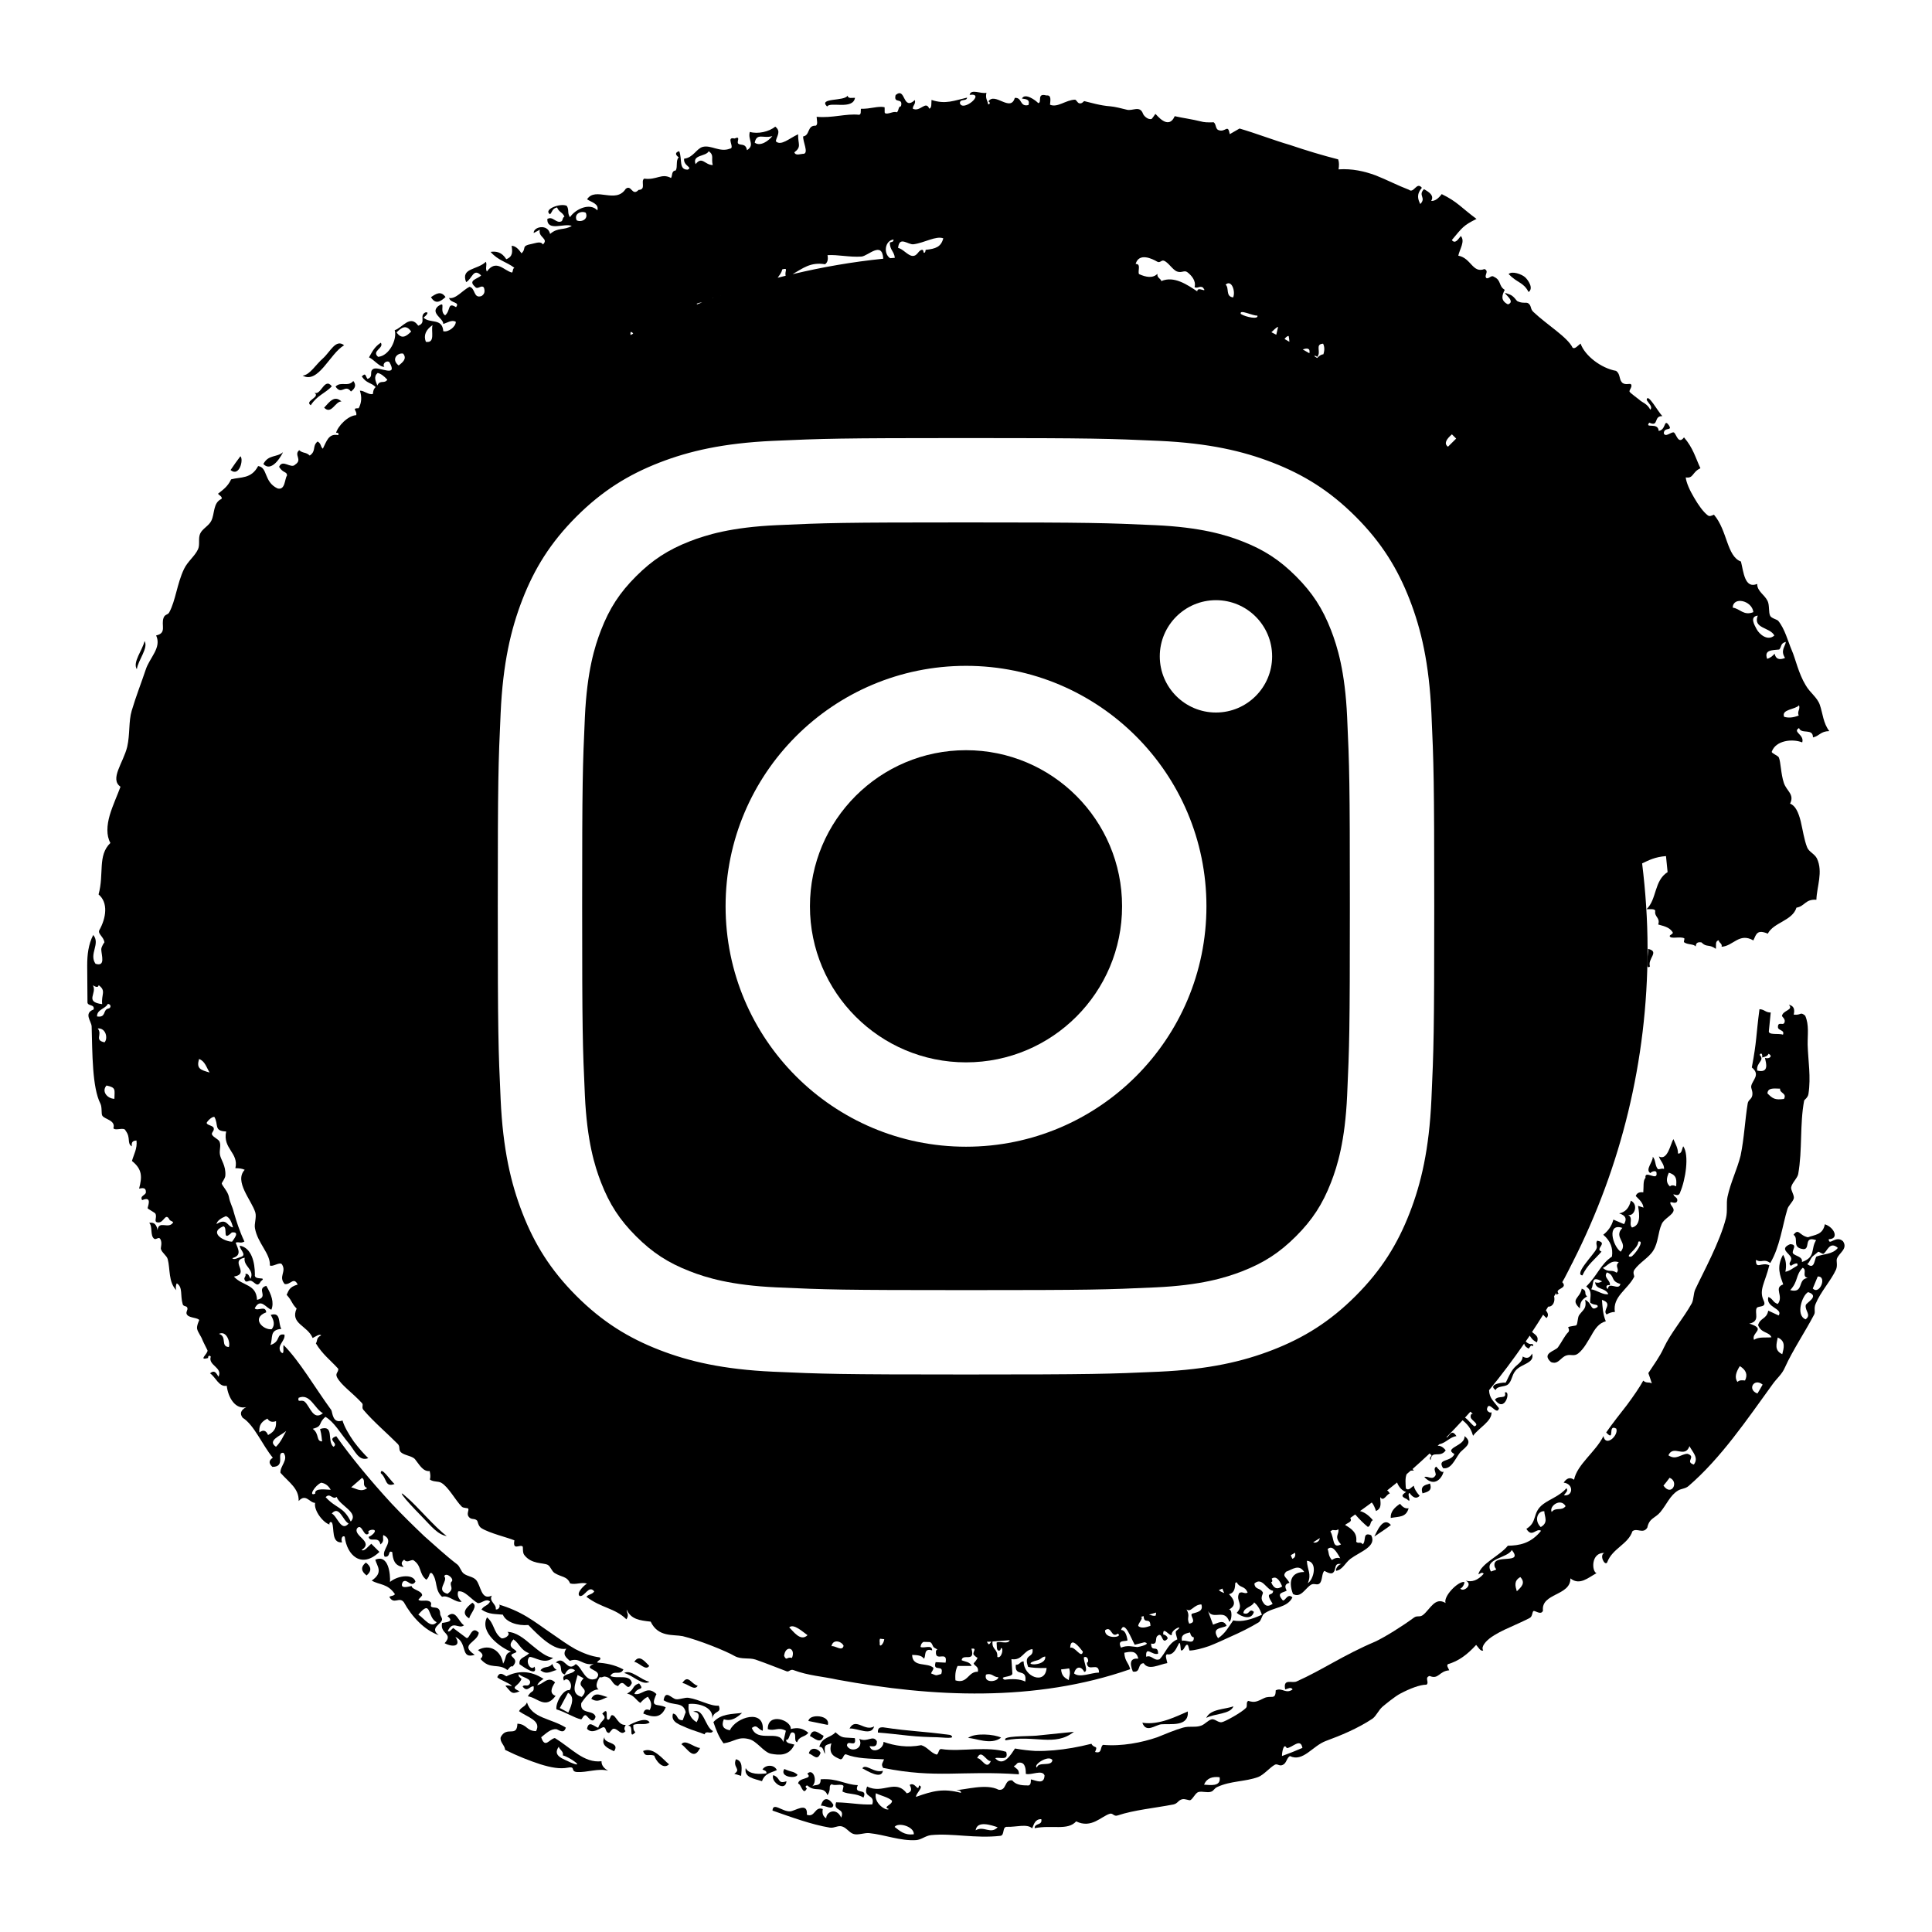 <?xml version="1.0" encoding="UTF-8"?>
<svg xmlns="http://www.w3.org/2000/svg" version="1.1" viewBox="0 0 800 800">
  <defs>
    <style>
      .cls-1 {
       fill: #000000;
      }
    </style>
  </defs>
  <!-- Generator: Adobe Illustrator 28.7.1, SVG Export Plug-In . SVG Version: 1.2.0 Build 142)  -->
  <g>
    <g id="Capa_1">
      <g>
        <path class="cls-1" d="M304.73,728.46c-1.49,3.48,2.38,4.03-.68,6.04l2.84.85c.22-2.95.81-6.16-2.17-6.89Z"/>
        <path class="cls-1" d="M320.19,735.04c-1.26,2.72,5.06,7.23,5.48,2.53-3.87,1.32-2.2-1.32-5.48-2.53Z"/>
        <path class="cls-1" d="M282.16,722.26c2.62,1.85,5.03,7.04,7.73,1.53-2.45-.1-6.14-3.82-7.73-1.53Z"/>
        <path class="cls-1" d="M330.24,734.85c-2.08-1.64-1.96-.79-5.47-2.35-2.18,3.46,5.1,4.14,5.47,2.35Z"/>
        <path class="cls-1" d="M315.72,732.68c.66.44,1.86.51,1.62,1.64-2.45.32-7.18.6-8.56-2.19-.75,3.94,3.48,4.36,6.75,5.42,1.18-3.37,3.91-3.49,6.14-4.6-1.07-2.37-4.6-2.29-5.95-.27Z"/>
        <path class="cls-1" d="M319.31,726.2c3.28.6,7.49,1.02,9.62-3.81-1.34-.45-3.48-.35-3.41-2,1.51.35,1.23-3.11,2.59-3.04,2.17.08.28,3.58,1.97,4.07.89-2.69,3.38-2.04,4.61-3.94-2.26-1.89-4.41-2.26-7.24-1.53.27-3.74-9.64-7.06-9.53.04,2.84,1,4.31-1.08,7.49.67l-1.07,4.66c-1.63-5.36-10.64.52-13.03-5.82,2.29-1.68,2.29.47,4.52,1.18.97-9.39-11.14-5.68-13.59-.22-2.46-.4-3.74-1.61-2.53-4.54,3.27,1.01,5.46-.77,7.58-2.64-4.19.52-8.7.27-11.88,3.8,1.07,3.11,2.21,6.23,4.2,8.81,4.65-.72,5.99-2.91,10.45-1.78,3.39.75,6.11,5.5,9.25,6.09Z"/>
        <path class="cls-1" d="M286.99,708.77c2.52.16,3,1.61,1.47,4.35-2.69-1.55-3.71-4.11-3.28-7.53,3.67-.48,10.42,1.14,9.72,6.06.74-3.68,4.02-2,2.73-5.37-3.52.29-7.85-2.52-12.5-3.25-1.41-.26-3.72.77-5.16.59-1.83-.2-4.45-4.19-5.18.42,4.23,2.62,7.99.3,9.15,4.91l-1.24,3.36c-2.86,0-1.72-2.4-4.03-2.75-1.09,3.59,2.83,4.59,5.9,5.98,1.92.86,4.87,1.65,7.19,2.61.64-1.86,2.7.25,3.45-1.35-3.33-1.74-3.82-9.91-8.23-8.01Z"/>
        <path class="cls-1" d="M632.95,120.93c2.22-1.59-.24-5.01-1.38-6.08-1.4-1.3-5.49-2.78-6.89-1.36,3.86,3.91,6.09,3.27,8.28,7.44Z"/>
        <path class="cls-1" d="M184.48,123c-1.92-2.76-3.98-1.33-6.03.05,1.94,3.21,3.98,1.78,6.03-.05Z"/>
        <path class="cls-1" d="M117.17,187.24c-2.52,2.27-5.99.87-8.11,4.88,3.71,4.04,8.1-4.64,8.11-4.88Z"/>
        <path class="cls-1" d="M141.38,166.25c-2.94-2.81-5,.24-7.16,2.56,3.04,3.09,4.61-2.73,7.16-2.56Z"/>
        <path class="cls-1" d="M266.3,725.05c.93,2.81,2.28,1.09,4.61,1.92.41,1.66,3.53,6.13,6.13,3.59-2.42-1.87-6.43-7.41-10.74-5.51Z"/>
        <path class="cls-1" d="M99.55,188.92c-1.41,1.88-2.79,3.76-4.08,5.72,3.66,3.03,5.49-4.43,4.08-5.72Z"/>
        <path class="cls-1" d="M59.86,265.44c-.79,3.66-5.07,8.8-3.2,11.66.52-3.78,4.89-8.81,3.2-11.66Z"/>
        <path class="cls-1" d="M142.49,142.97c-3.44-2.77-5.72,2.68-8.73,5.39-3.08,2.67-5.5,6.96-8.46,7.17,6.56,3.58,11.29-9.17,17.19-12.56Z"/>
        <path class="cls-1" d="M763.23,514.06c-2.93-2.91-5.96,2.17-5.99-.95,4.37,0,2.41-4.85-1.61-6.17-.84,4.51-4.28,4.31-7,5.39-3.7-.77-3.78-3.93-5.97-1.03,2.37,1.59-1.01,5.39,4.18,5.95,2.91-.04-.14-5.62,5.17-3.72-2.33,3.65-.02,7.01-5.89,9.05.56-2.34-3.08-2.49-3.7-3.65-.64-1.15,2.21-3.63-1.17-3.74-4.73,1.99-.08,3.77.41,5.67.42,1.53-1.59,2.13-.06,3.32-.12-.08,3.41-2.23,2.62-.08-1.65.85-3.04,2.18-4.93,2.51.53-2.64.27-5.02-.96-7.04-2.83,5.04-1.24,8.57.06,12.28-4.14,1.4.37,4.8-2.25,8.1-2.17-.72-1.91-2.14-3.91-2.9-1.19,4.46,6.19,4.68,4.29,7.66l-4.33-2c-.68,3.65-3.32,2.83-4.2,6.01,1.33,3.48,4.56,2.64,5.53,5.03-2.45.23-5.21-.31-7.23,1.04-1.28-3.08,5.44-4.44-1.97-6.71,4.71-.94,2.05-4.49,3.09-6.44.57-1.08,4.4.04,2.84-3.2-1.99-4.38.57-7.16,2.39-14.51-3.15-1.56-5.67,2.03-5.53-2.25,2.5,1.46,3.12-.72,5.92,1.3,3.96-6.59,5.05-15.59,7.08-22.26.4-1.53,2.21-2.93,2.66-4.48.32-1.19-1.3-3.46-1.09-4.59.31-1.84,2.54-3.71,2.91-5.47,1.8-10.01.6-20.64,2.48-30.49.06-.26,1.56-1.2,1.77-2.73,1.09-6.94-.15-13.84-.33-20.31-.07-4.19.67-8.24-1.02-12.08-2.21-1.85-1.52-.05-4.76-.44.54-2.18.07-3.67-2.01-4.07,2.11,2.19-2.47,2.24-2.84,4.6-.06.31,1.82,1.45.9,2.99-.6.98-2.62-.77-2.57,1.66.02,1.51,2.91,1.08,2.07,3.14-1.66-.72-6.26.38-5.82-1.64l.76-7.55c-2.27,0-2.52-1.3-4.66-1.37-1.5,11.32-1.05,12.89-3.17,24.12,3.67,2.96.32,5.18-.22,7.57-.27,1.14.7,2.06.43,3.91-.27,1.77-1.65,1.79-1.92,3.45-1.12,6.78-1.42,14.19-2.93,21.56-1.47,5.83-4.15,11.08-5.43,17.09-.6,2.81.11,5.78-.64,8.8-2.5,9.92-9.39,22.41-12.74,29.59-.72,1.61-.6,4.06-1.38,5.65-3.69,6.58-8.73,12.27-11.62,18.47-1.62,3.63-4.2,7.06-6.4,10.47.52,1.42,1,2.84,1.44,4.28-1.32-.78-2.07.11-3.55-1.15-1.51,2.78-3.99,6.35-6.77,10.11-2.88,3.69-5.99,7.61-8.57,11.34,3.88,4.2.35-3.73,4.18-1.58,1.05,2.81-4.44,7.82-5.32,3.07-3.12,6.45-10.96,11.78-12.16,18.09-1.73-1.22-3.12-.6-4.31,1.2,4.37.53,3.86,5.84.1,5.22.62-.96,1.97-1.86,1.04-2.91-2.65,3.12-6.71,4.44-9.56,6.54-4.82,3.59-2.21,7.39-7.02,10.27,2.33,3.89,3.99-.47,6.08.81-4.29,5.35-9.1,6.11-13.76,6.19-3.41,4.26-11.08,7.28-12.21,11.87.74-.26,1.47-1.16,2.22-.27-2.42,2.77-4.9,3.57-7.41,2.85,3.28,1.69-1.23,5.07-2.29,3.22.89.05,2.13-2.59,1.54-2.66-2.54-.23-8.63,5.95-7.63,8.71-4.36-2.67-6.32,2.5-9.29,4.91-1.39,1.14-2.42.13-3.79,1.13-5.04,3.72-11.96,8-15.97,9.91-13.32,5.64-21.91,11.74-32.65,16.54-1.96.85-5.67-1.42-4.71,3.3,1.09-.26,2.37-1.22,3.08,0-2.87,2.07-4.36-.96-7.01.38,0,4.22-1.94,1.87-4.77,3.2-3.08,1.48-3.86,1.98-6.59,1.16-1.09.54-.18,2.14-.93,2.89-1.78,1.9-8.65,5.68-9.97,5.92-1.56.35-2.95-1.55-4.36-1.14-1.43.41-2.75,2.02-4.15,2.54-2.46.96-4.82.06-7.62.87-3.24.92-7.37,2.64-10.65,3.98-6.41,2.21-14.75,3.84-22.44,3.15-1.37.74-.16,3.83-3.32,2.94,1.4-3-.46-1.28-1.5-3.39-5.52,1.39-10.47,2.25-15.53,2.7-2.51.21-5.06.34-7.72.27-2.66-.16-5.44-.47-8.41-1.01-1.42,2.08-4.69,7.99-8.2,4,1.74-.62,5.72,1.34,4.56-2.62-3.63-1.13-8.18-1.22-12.92-1.08-4.75.17-9.69.6-14-.08-1.22-.04-.91,2.06-1.93,2.3-2.54-.82-3.76-3.16-6.33-3.9-5.76,1.14-11.09.23-15.62-1.37.12,3.03-4.81,5.13-5.77,1.77,1.46.11,3.17.51,3.02-2.05-1.7-2.79-3.87.7-7.31-1,2.17,4.22-3.62,5.96-5.07,2.86.05-2.89,4.09,1.29,3.26-3.13-4.97-.41-5,.27-8.02-2.42-2.04,2.39-5.54,1.84-6.69,6.01,1.88,0,1.55,1.94,2.37,2.91-.39-3.9-.02-3.44,2.63-4.35-1.34,4.55,1.22,5.53,3.69,6.6,1.24.18,1.18-1.93,2.23-2.07,4.71,1.88,9.88,1.77,15.87,2.1-.54,1.65-1.34,1.88-.36,3.55,22.13,4.48,32.47,1,56.22,2.65.12-2.37-1.45-2.29-2.13-3.48.95-.05,1.06-1.02,1.8-1.29,2.47-.49,3.23,1.47,3.19,4.6,2.35.64,6.81-1.91,7.76.64-.18,4.01-3.49,2.07-5.66,1.64,0,1.45-.08,2.83-1.75,2.48-2.5.02-4.69-.42-5.96-2.07-3.45-.47-2.17,4.36-5.65,3.88-5.16-2.71-14.01.1-17.51.1.75.27,1.92.02,1.94,1.18-7.37-1.93-11.62-.84-18.65,1.67-.03-1.59,3.52-4.28,1.25-4.72-.4,3.04-1.57-1.71-3.87-.23.98,1.8.86,3.01-1.21,3.48-4.69-6.19-9.88.52-16.41-2.83-1.95,5.03,3.49,2.93,2.14,7.43-5.46.19-8.19-.69-14.97-.88-1.37,3.92,3.8,2.1,2.11,6.35-2-4.41-6.27-2.42-6.21.27-1.18-.68-1.8-1.84-1.42-3.84-3.4-1.28-3.16,3.69-6.6,2.36.48-5.59-5.01-1.42-6.99-1.39-3.29.1-7.04-3.95-7.24-.33,7.71,2.69,16.2,5.82,23.7,7.05,1.97.32,3.46-1.08,5.26-.43,2,.73,2.91,2.65,4.78,3.12s4.32-.59,6.27-.41c6.42.64,12.88,3.29,19.38,2.91,2.23-.12,3.9-1.82,6.28-2.08,8.82-.87,18.29,1.48,28.7.3,1.92-.23.56-3.98,2.91-3.73,3.48.14,8.19-1.38,10.25.63.76-1.79,1.24-3.86,3.78-3.81.56,2.73-2.82,1.49-2.75,3.74,7.29-1.45,13.64,1.13,17.19-2.82,6.34,3.12,10.43-2.15,13.97-3.16,1.26-.37,1.62,1.27,3.22.7,6.7-2.25,15.28-3.04,23.12-4.55,1.88-.45,1.89-1.79,3.68-2.17,1.14-.24,2.78.61,3.28.39,1.09-.51,2.09-2.97,3.32-3.35,1.65-.47,3.6.42,5.27-.14,1.2-.42,1.18-1.32,2.62-1.98,5.55-2.56,11.47-2.11,16.93-4.12,2.37-.96,4.79-3.94,6.84-5.06,1.11-.6,1.83.76,3.3.05,1.63-.77,1.48-2.7,2.94-3.65,5.47,2.62,9.39-4.25,14.97-6.28,5.96-2.2,13.02-5.07,19.25-9.21,1.59-1.16,2.55-3.64,4.21-5.01,1.22-1,5.05-4.21,7.37-5.4,3.79-2,8.03-3.68,10.76-3.66,1.3-.93-.95-2.99,1.31-3.61,3.78,1.59,3.82-1.99,8.11-2.34-.32-.89-1.28-1.98-.5-2.56,4.23-1.21,7.86-3.8,11.65-7.96.96,1.04,1.86,2.84,2.92,2.28-1.1-1.63,1.49-4.06,2.64-4.96,2.42-1.84,5.58-3.39,8.66-4.73,3.04-1.4,5.96-2.67,7.97-3.75,1.22-.67.94-2.52,1.58-2.87.55-.31,3.16,1.9,3.9-.16-.85-7.31,11.49-6.1,11.36-13.36,3.81,3.08,7.34-.27,10.81-2.16-2.01-.68-2.38-8.61,3.27-8.37-2.24.77.08,5.51,1.13,3.95,2.09-5.81,8.74-7.54,10.46-12.92,1.91-1.58,4.4,1.3,6.17-1.51.85-4.06,3.24-3.85,5.39-6.41,2.75-3.36,4-6.89,7.29-8.92,1.31-.85,3.11-.74,4.42-1.91,13.46-11.62,24.07-27.37,34.78-42.13,1.75-2.5,3.86-4.02,5.14-7.02,3.08-6.86,8.44-14.89,12.06-21.82.65-1.26-.24-2.43.62-4.46,2.09-5.04,6.34-9.58,8.44-14.16.76-1.83.03-3.53.37-4.52.85-2.4,4.6-4.06,2.58-7.16ZM737.11,450.78c-.35,1.9,2.96,1.82,1.59,4.27-3.82.52-4.7-.18-6.84-2.3.14-2.54,2.92-1.97,5.25-1.96ZM728.62,436.79c.84-1.35,1.24.11,1.04,1.09,1.11-.25,2.24-.5,2.64-1.53,1.92.9.41,2.28-1.46,1.71.5,2.33,1.79,6.4-3.22,5.24-.46-3.49,3.35-4.11,1-6.51ZM404.61,728.04c1.75-4.14,3.77,1.45,5.67,1.17-1.73,4.15-3.81-1.44-5.67-1.17ZM368.03,749.07c-.81,1.05-6.38-2.27-5.34-6.53,2.14,1.08,4.9,1.55,6.64,3.05.39,1.77-4.11,2.53-1.3,3.48ZM370.43,756.49c1.52-2.09,8.15-.14,7.97,3.04-4.04.52-5.86-1.51-7.97-3.04ZM403.99,757.89c.58-4.28,6.77-2.03,9.12-1.26-2.94,3.09-5.67-.77-9.12,1.26ZM429.39,731.87c-1.92-.93,4.85-5.45,6.39-3.04-.31,2.88-5.82.43-6.39,3.04ZM498.56,738.99c1.21-2.83,3.57-3.41,6.46-3.08.68,4.1-4.16,3.19-6.46,3.08ZM530.85,727.12c-.09-1.1.64-5.81,1.96-3.28,2.25,0,5.69-4.45,6.5-.07-2.77,1.22-5.59,2.31-8.46,3.36ZM618.8,648c.05,2.21,2.32,1.51-1.43,2.73-3.12-5.39,6.93-5.49,8.63-8.92,5.02,6.17-7.37,1.51-7.2,6.19ZM628.08,658.91c-.65-2.18-1.3-4.33,1.45-5.88,2.32,2.43.4,4.15-1.45,5.88ZM637.99,632.32c-2.85-2.7-1.32-6.79,1.48-6.55.02,2.21,1.86,4.68-1.48,6.55ZM642.52,626.08c-1.21-2.38,3.68-6.01,5.77-2.41-1.76,2.21-4.03.23-5.77,2.41ZM688.8,615.16c.88-1.05,1.73-2.13,2.54-3.24,4.07,1.58.82,7.99-2.54,3.24ZM701.37,606.45c-3.89-1.23,1.26-3.24-2.64-4.46-2.69.06-4.71,2.83-7.88.62,2.09-4.61,6.77,1.5,8.73-3.79,1.24,2.46,3.98,4.81,1.79,7.63ZM722.57,571.64c-1.16-.13-2.31-.27-3.13.61-1.31-1.85-.6-4.07.98-6.57,2.6,1.57,3.37,3.58,2.15,5.96ZM727.72,577.02c-4.39-1.58-1.42-6.63,2.15-3.69-.66,1.26-1.43,2.45-2.15,3.69ZM738,560.74c-3.41-1.59-2.36-4.26-1.88-6.9,3.42,1.51,2.53,4.31,1.88,6.9ZM741.28,534.21c3.41-3.65,2.14-6.16,5.16-9.25,2.05.93-.57,3.52,2.11,4.25-4.42.27-1.37,6.51-7.27,5ZM747.72,540.44c-.42,2.33,2.46,4.03-.06,5.87-4.29-1.72-1.35-10.06,1.05-11.27,5.02,1.68-.79,4.29-.98,5.4ZM750.63,533.53l2.06-4.96c4.05-.18.69,7.89-2.06,4.96ZM752.08,520.33c-.87,1.67-.76,5.41-3.73,3.11,1.26-1.03,1.26-2.58,2.62-3.53-.24.17,2.05-1.62,1.84-1.57.51-.11,1.84,1.03,2.24.82,1.46-.77,2.56-5.47,5.96-2.43-2.17,2.77-5.96,2.43-8.92,3.61Z"/>
        <path class="cls-1" d="M354.04,40.5c-1.19-.07-2.79.5-3.1-.88-1.22,2.4-12.34.76-8.44,4.5,1.17-2.17,10.66,1.52,11.54-3.62Z"/>
        <path class="cls-1" d="M128.68,167.81c2.67-4.16,5.89-4.85,8.73-7.85-3.09-3.96-4.48,4.03-7.24,2.64,2.78,1.88-4.28,3.35-1.49,5.21Z"/>
        <path class="cls-1" d="M138.95,160.07c2.53,3.78,3.92-1.26,6.37,2.05,1.77-1.3,2.31-2.73.97-4.36-2.2,2.63-5.07,0-7.34,2.3Z"/>
        <path class="cls-1" d="M249.05,729.29c-7.31.84-12.36-5.39-19.3-9.6-2.35.41-4.03,4.54-5.66-.33,2.06-1.59,3.99-3.65,6.43-3.32,1.45.68,3.03,1.82,3.78-.67-6.19-3.9-14.02-3.8-16.09-10.41-.95,2.06-2.31,1.69-3.29,3.59,3.28,2.49,9.44,3.84,7.04,8.28-4.11-.09-3.65-2.85-7.71-3.09-.17,5.92-4.44.74-6.92,5.59-.47,2.08,1.73,3.33,1.82,5.25,5.24,2.6,10.21,4.54,14.55,5.95,4.36,1.36,8.16,2.07,11.49,1.41,3.37-.63.83,1.63,3.79,1.82,4.03.25,8.8-1.66,12.86-.55-1.69-.92-2.81-2.17-2.77-3.91ZM236.23,729.79c-2.95-1.53-7.63-2.64-4.85-6.52.27,1.3,2.17,1.97,1.66,3.59,2.94.73,9.74,5.67,3.2,2.93Z"/>
        <path class="cls-1" d="M499.49,711.36c3.36-1.87,10.06-1.48,11.25-4.83-3.3,1.32-9.57,1.01-11.25,4.83Z"/>
        <path class="cls-1" d="M473.02,713.34c1.56,4.4,5.24.98,7.78.66,3.76-.36,11.55,1.24,11.05-5.33-4.5,1.92-11.85,5.81-18.84,4.67Z"/>
        <path class="cls-1" d="M583.29,624.52c-1.14.24-2.32-.19-3.56-1.83-2.43,1.58-4.03,3.41-3.86,5.86,3.45-.64,6.36-.14,7.41-4.03Z"/>
        <path class="cls-1" d="M416.42,720.62c11.9-2.4,20.33,2.85,28.26-3.52-4.16.43-10.3,1.07-15.52,1.6-3.83.32-14.68.02-12.74,1.92Z"/>
        <path class="cls-1" d="M365.6,733.23c-3.61,1.14-7.2-3.17-8.53-1,2.22,1.16,7.91,4.74,8.53,1Z"/>
        <path class="cls-1" d="M363.51,717.41c3.66.27,8.11.79,12.5,1.27s8.71.61,12.05.68c2.17.02,8.32.93,5.49-.93-12.37-1.71-15.71-1.35-27.97-3.2-1.12.02-2.17.13-2.07,2.19Z"/>
        <path class="cls-1" d="M351.77,715.74c3.43-.23,9.06,3.33,10.2-.89-3.92,2.38-7.61-3.93-10.2.89Z"/>
        <path class="cls-1" d="M414.54,719.52c-2.77-1.44-11.09-2.08-13.71.16,2.86-.11,9.49,3.15,13.71-.16Z"/>
        <path class="cls-1" d="M339.8,736.77c.11,3.28-2.39,1.88-3.52,2.96,2.51-2.45.33-7.73-1.99-5.27,2.53,2.34-3.69,1.44-3.8,4.11,1.3.07,2,5.35,3.64,1.93-.53-.1-.92-1.16.22-1.16,3.18,3.04,6.58-.19,8.32,4.01,1.73-2.77.12-3.78,1.75-4.57.9.9,4.15-.37,4.83.73.14.23-.53,2.26-.34,2.37,2.43,1.25,5.59.54,8.63,2.47,1.97-4.3-4.33-.86-2.33-5.16-5.34-.19-8.33-2.93-15.42-2.42Z"/>
        <path class="cls-1" d="M604.29,601.83c1.31-1.98,6.3-4.01,2.14-7.18.39,4.17-8.94,4.83-4.18,7.45-1.54,3.49-7.33,1.71-4.7,5.84,3.24.55,4.75-3.33,6.74-6.12Z"/>
        <path class="cls-1" d="M569.08,636.24c2.29-1.59,4.68-3.05,6.87-4.77-3.39-3.88-5.97,3.24-6.87,4.77Z"/>
        <path class="cls-1" d="M655.24,528.12c2.01-4.44,5.29-6.75,7.91-9.86-2.97-1.13,3.03-3.69-1.8-4.51-.85,1.31.35,2.17-.36,3.47-.93,2.15-9.39,10.51-5.75,10.9Z"/>
        <path class="cls-1" d="M259.97,714.62c2.87-.49,0,6.05,3.14,2.62-.91-.66-.89-1.82-.86-2.95,2.08-1,4.8.3,6.75-1.04-1.26-2.39-6.38-.15-9.02,1.37Z"/>
        <path class="cls-1" d="M695.72,493.68c2.22-5.13,3.86-15.48,1.26-19.04-.58,1.19-.54,3.2-2.17,3.01.06-2.25-1.11-4.06-1.89-5.97-1.15,1.76-2.38,9.13-6,7.18.52,1.78,2.24,3.17,2.13,5.18-1.14-.38-1.55.23-2.54.07-1.34-1.51-.79-3.65-2.13-5.14.15,2.18-3.3,5.36-1.01,6.79.59-.77,2.58-1.3,2.56-.05.54,3.62-5.11-1.54-4.56,2.04-1.09.96-.71,3.77-.92,5.97-1.52-.19-2.66.17-3.12,1.54,1.42,1.4,3.08,2.88,3.19,4.85,0-.18-2.23-.69-2.22-.87,0,1.17,1.98,8.03-2.53,9.05-1.51-1.56.74-3.94-1.66-5.26,2.48.92,4.6-4.2,1.18-5.86-.72,3.16-2.41,4.81-4.82,5.26,3,.96,3.16,2.57,2,4.46l-4.4-1.88c-.79,2.94-2.38,4.84-4.19,6.27,3.1,2.64,4.1,5.7,3.59,9.04-4.8,3.27-5.82,7.57-10.65,12.39,2.83,2,1.45,4.44,1.64,6.67,1.59,1.31,3.31.44,3.1,1.78-3.1,2.16-2.01-1.43-5.18-2.96.69,3.69-.72,3.93-2.47,6.33-.71,1.01-.55,3.41-1.17,4.23-.12.2-2.91.4-3.42.82,0,0,.76,1.39.07,2.03-1.43,1.36-2.73,4.15-4.24,6.25-1.06,1.56-7.06,2.45-2.93,6.15,3.04,1.22,3.86-1.92,6.4-2.75,1.85-.6,3.2.52,4.9-.84,2.34-1.88,3.83-4.85,5.45-7.49,1.49-2.72,3.11-5.09,5.96-5.81-1.25-2.93-1.34-5.92-1.6-8.87,4.9,1.58-.02,4.14,1.92,6.04,1.04-.58,2.13-1.05,3.44-1.04-1.05-6.37,5.35-9.33,8-14.58.17-.31-.78-1.66.08-2.88,2.18-3.08,5.96-4.96,7.82-7.97,2.14-3.43,1.88-7.4,3.49-10.98.97-2.28,4.7-3.71,4.93-5.68.14-1.22-1.67-2.29-1.32-3.32.11-.34,2.7,1.09,2.86-.84.08-1.18-1.46-1.43-1.64-2.48,1.75.53,2.31.53,2.86-.86ZM670.31,522.67c-1.95,1.72.56,2.75-.88,4.33-2.41-1.6-3.06.19-5.73-1.95,2.13-1,3.36-3.5,6.61-2.38ZM658.89,533.87c1.38-2.27-.42-5.88,4.52-3.28-.82.41-1.65.83-2.92.35.36,3.33,4,2.01,5.49,4.89-1.74.66-4.89-1.63-7.09-1.96ZM665.76,533.77c-1.22-.91-.26-2.05.81-1.51.64-1.95-2.92-3.32-1.14-5.39,3.55,1.35,1.15,3.54,5.54,4.79-.62,3.02-4.81-1.29-5.22,2.11ZM671.08,518.31c-3.36-2.39-5.86-12.1.71-9.86-3.9,4,2.58,5.98-.71,9.86ZM675.39,520.36c-3.3.22,3-3.2,3-6.22,3.02-.89-1.59,5.73-3,6.22ZM694.07,491.22c-1.25-.58-2.08-.5-2.56.06-1.69-1.44-1.55-3.41-.47-5.68,3.61,1.05,3.12,3.39,3.03,5.63Z"/>
        <path class="cls-1" d="M248.87,489.61c3.51,9.05,7.71,15.5,14.51,22.3,6.78,6.78,13.23,10.98,22.28,14.5,6.83,2.66,17.1,5.82,36,6.67,20.45.93,26.58,1.13,78.35,1.13s57.89-.19,78.34-1.13c18.9-.85,29.16-4.02,36-6.67,9.05-3.52,15.5-7.72,22.29-14.5,6.79-6.79,10.99-13.25,14.51-22.3,2.65-6.83,5.81-17.1,6.67-36,.93-20.45,1.13-26.57,1.13-78.34s-.19-57.9-1.13-78.34c-.86-18.9-4.03-29.17-6.67-36-3.52-9.05-7.72-15.5-14.51-22.3-6.79-6.78-13.24-10.98-22.29-14.5-6.83-2.66-17.1-5.81-36-6.67-20.45-.93-26.58-1.14-78.34-1.14s-57.9.2-78.35,1.14c-18.9.86-29.17,4.02-36,6.67-9.05,3.52-15.5,7.72-22.28,14.5-6.8,6.79-11,13.25-14.51,22.3-2.66,6.83-5.81,17.1-6.68,36-.93,20.45-1.13,26.57-1.13,78.34s.19,57.9,1.13,78.34c.87,18.9,4.03,29.17,6.68,36ZM503.5,248.52c12.85,0,23.26,10.42,23.26,23.26s-10.42,23.26-23.26,23.26-23.26-10.42-23.26-23.26,10.42-23.26,23.26-23.26ZM400.01,275.71c54.98,0,99.55,44.58,99.55,99.56s-44.57,99.56-99.55,99.56-99.56-44.58-99.56-99.56,44.57-99.56,99.56-99.56Z"/>
        <path class="cls-1" d="M400.01,439.9c35.69,0,64.62-28.93,64.62-64.63s-28.93-64.63-64.62-64.63-64.63,28.93-64.63,64.63,28.94,64.63,64.63,64.63Z"/>
        <path class="cls-1" d="M153.8,639.18c-1.38,1.14-2.88,3.35-4.09,2.66,5.31-3.49-3.5-5.75-1.88-8.95,2.12-2.62,2.87,4.52,4.97,1.89-1.3-1,2-1.85,2.38-1,.43,1.01-2.51,2.85-2.55,2.51.37,2.75,4.15-.62,4.9,3.22,1.86-1.45.76-2.58,1.19-3.88,5.08,2.39-1.11,6.13.55,8.98,2.7.27,1.17-2.95,3.16-1.9.24,2.89.81,5.78,4.71,6.15-.76-.89-1.42-1.79.22-3.04,1.14,1.53,2.49.08,3.72.16,3.72,2.38,2.25,5.65,5.45,8.15,1.61-1.3.95-3.25,2.33-2.7,2.5,3.1.99,6.86,4.19,9.77,2.74-.94,5.42,2.56,8.11,2.04-1.26-1.25-1.96-2.62-1.44-4.27,2.68-.52,5.31,3.26,8.1,4.85,1.73.17,3.39-2.19,5.12-.64-1.15,1.95-2.4,1.49-3.57,3.29,3.02,2.13,5.94,1.8,8.86,2.13,1.2,3.08,6.15,4.7,10.55,4.28,4.87,5.02,10.71,10.75,15.72,9.82-1.82,2.58.12,3.72,1.44,5.02,4.15-1.61,5.17,2.08,9.92,1.29-5.43,2.42,4.49,2.1,1.09,6.03-4.7,2.03-5.73-4.5-8.54-5.98-3.73,3.74-4.56-3.93-8.29-.64,3.68.69.81,4.03,3.75,4.96,1.12-2.36,2.52-2.95,4.22-1.78-.97,1.96-6.23,1.21-4.53,4.33,1.49-2.08,4.11,1.93,2.25,3.94-2.48-.56-5.86,5.22-5.4,7.94,4.21,1.3,7.25,3.49,10.18,4.13.47.09.93-1.95,1.95-1.68.78.19,2.92,4.26,4.07.64-.77-3.13-6.61-.78-5.92-5.68,1-1.42,3.86-5.79,7.18-5.64-1.37-1.03-.99-2.86.47-5.15.83.44,1.4-.32,2.18-.19,3.34.55,2.47,3.16,5.4,3.93,2.75-4.15,3.51,3.49,5.72-1.24-.7-3.92-6.27-1.56-8.9-2.95,1.44-2.71,4.02.06,5.41-2.7-3.94-2.08-7.46-2.58-10.92-2.87.53-1.24,2.03-1.01,1.1-2.13-3.4-.4-6.74-1.68-10.07-3.4-3.28-1.84-6.51-4.17-9.84-6.49-3.36-2.26-6.67-4.8-10.23-6.92-3.57-2.14-7.42-3.82-11.54-5.04.74.56-.28,2.4-1.38,1.94.4-2.17-2.96-3.26-1.62-5.66-4.55,2.16-4.46-4.27-6.57-6.54-1.33-1.38-3.32-1.34-5.01-2.55-1.23-.91-1.57-2.93-2.77-3.86-4.48-3.4-8.93-7.55-13.64-11.69-4.54-4.33-9.18-8.86-13.57-13.54-8.71-9.45-16.78-19.24-22.85-27.83-4.21,1.44,1.3,2.92-1.18,4.39-2.84-2.45.62-9.33-5.52-7.37.72,2.83.62,3.82.85,5.13-2.62.02-1.01-3.13-3.89-5.19,4.39-1.21,2-2.22,5.26-4.97,3.65,2.14,6.1,6.68,9.62,10.9,2.47,2.92,4.15,7.75,8.11,6.2-1.45-1.39-3.81-3.94-5.96-6.83-2.06-2.95-3.96-6.18-4.7-8.76-4.24,1.49-4.11-3.46-4.67-4.35-6.87-9.43-13.26-20.5-19.73-26.89-.37.61.58,4.75-1.2,2.79-1.72-2.7,2.07-4.62,1.55-7.12-3.63-.59-1.31,2.91-5.81,4.3,1.17-2.93-.54-6.25,4.53-6.67-1.43-2.25.05-7.15-4.4-5.78,1.33,2.22,1.86,4.17.4,5.91-3.46.48-8.71-4.56-2.25-6.99-.32-3.08-3.58-.27-4.79-1.64,2.44-4.64,4.75-.03,6.91.56,1.21-2.97,0-6.34-2.11-9.89-4.36,1.3,1.3,4.62-3.83,5.81-.3-6.63-5.94-5.64-9.57-9.62,7-1.26-2.11-6.54,4.46-7.84-.69,3.65,4.21,4.79,2.42,8.76-.59-.9-.81-2.44-2.16-2,.47.79-.6,1.44-.38,2.16.63,2.02,1.8.18,2.88.68,1.7.79,2.47,2.88,3.96.15,2.9-2.19-3.04-.07-2.49-2.79-.03-4.99-1.34-11.04-6.25-11.94-.19,1.5,3.03,3.78.57,4.62-1.35.42-3.08,1.46-3.67.55,4.14-1.15,2.32-3.84,1.38-6.41,1.43-.52,1.93.47,3.63-.47-2.11-4.46-3.39-8.69-4.28-11.7-.92-3.61-1.58-3.86-2.14-6.79-.43-2.29-2.84-4.6-2.98-5.59-.03-.21,1.46-2.07,1.5-3.24.28-4.09-1.84-6.47-2.22-8.57-.38-2.04.52-3.6-.15-5.41-.43-1.09-2.43-1.72-3.11-2.9-.52-.89,1.09-1.59.63-2.87-.36-1.01-2.9-1.1-2.87-2.08.02-.33,1.84-2.52,3.15-2.49,1.93,3.25-.39,5.89,4.91,6.07-1.56,7.14,5.33,8.81,3.81,15.2,1.47.02,2.82.14,3.87.67-4.51,4.77,2.85,12.61,4.39,17.65.59,1.99-.51,4.7-.15,6.54,1.1,6.25,6.45,10.52,6.18,15.4,1.15.81,4.25-1.76,5.04-.37,1.92,3.06-1.63,4.95,1.09,8.08,2.49.44,3.68-3.18,5.39.22-3.73,1.04-3.73,2.7-4.58,4.23,2.59,2.94,1.88,3.39,4.13,5.7-2.79,6.32,4.49,6.99,6.64,12.2,1.27-.6,2.84-1.85,3.53-1.09-2.16.98-1.43,2.21-2.19,3.32,2.7,4.52,6.14,7.04,9.28,10.53.06,1.54-1.35,1.8-.53,3.49,1.7,3.3,6.38,6.38,10.35,10.72.72.82-.33,1.74.6,2.8,4.15,4.89,10.13,9.97,14.2,14.1,1.15,1.16.19,2.37,1.32,3.45,1.47,1.34,4.64,1.47,5.82,2.87,1.63,1.94,3.22,5.23,6.07,4.9.26,1.16.45,2.28.1,3.52,1.5,1.09,3.39.58,4.73,1.35,3.02,1.75,5.8,7.2,8.45,9.85.69.73,2.47.46,2.7.85.42.73-.89,2.22.33,3.53,1.13,1.21,2.25.32,3.34,1.42.27.27.43,2.33,1.84,3.16,3.42,2.11,10.89,3.85,13.61,5.02-.86,4.5,2.4,1.45,3.41,2.56.24.26-.13,2.43.65,3.46,2.96,3.94,7.79,3.16,9.71,4.11,1.22.64,1.57,2.56,2.88,3.4,2.79,1.76,5.14,1.22,6.42,4.31,2.39.64,4.62-.66,6.99.06-.79.38-4.64,3.81-3.08,5.13,2.16.52,3.78-4.81,6.09-1.88-1.01,1.37-2.2,1.01-3.26,2.21,6.25,4.75,11.77,4.61,16.57,9.34,1.28-1.98.04-2.67.1-4.02,1.8,4.03,5.34,4.46,9.94,4.98,3.12,6.55,9.32,5.22,13.26,6.01,6.69,1.62,17.99,6.15,21.61,8.28,2.75,1.46,5.82.53,8.53,1.41,4.89,1.69,10.12,3.84,12.9,4.86,1.03.38,1.47-.97,2.78-.52,6.35,2.37,11.88,2.58,18.42,4.02,19.53,3.57,39.78,5.95,60.31,5.67,20.5-.25,41.27-3.22,60.73-10.04-.6-2.75-2.21-3.14-2.42-6.81,2.46-.48,4.99-1.13,5.79,2.43-3.07-.26-3.83,1.48-2.25,5.36,3.47.6,1.73-3.35,4.48-3.46,2,3.15,6.3.55,9.8-.05-.25-1.39-1.08-3.22-.15-3.66,4.73,1.09,5.11-9.73,5.75-1.66,1.35.65,1.75-2.99,2.9-2.14.18.12.59,2.28.73,2.27,2.26-.1,5.09-.85,8.07-1.86,2.95-1.15,6.06-2.59,9.01-3.95,3.57-1.55,8.28-3.88,11.5-5.87,1.11-.69,1.3-2.84,2.18-3.53,3.94-2.91,9.57-2.33,11.81-6.79-2.34-2.27-3.24,2.78-4.35.76-2.33-2.86.74-2.7,1.97-3.59-1.06-1.88-.51-2.85,1.17-3.22-1.47-2.61-3.11-2.65-1.44-4.59,2.7-.98,5.35-3.32,7.53.11-4.97-.02-6.81,3.41-4.66,9.1,3.26,1.87,5.13-2.45,7.53-3.86,1.28-.72,2.56.45,3.56-.56,1.19-1.22.78-4.2,1.92-5.14.08-.05,2.36,1.55,3.44.85,1.81-1.24.12-4.43,3.73-3.64-1.09-.24-2.8,2.04-2.28,2.77,2.69-.51,3.64-3.2,5.88-4.96,4.03-3.01,11.09-5.12,8.6-9.8-3.71-1.47-1.93,2.34-3.49,3.78-.88-1.3-1.83-.1-2.7-1.06.47-3.62-1.67-5.23-4.61-6.96.89-.89,3.21-1.19,2.13-2.88.69-.48,1.38-.97,2.06-1.47,1.75,2.01,3.5,3.75,5.26,5.18,1.46-.65.73-2.11,2.04-2.81-1.79-2.19-3.56-3.28-5.3-3.78,1.63-1.18,3.26-2.33,4.87-3.54.69.82,1.28,2.06,1.73,3.53,2.7-1.2,1.72-3.68,1.76-5.76,1.45,2.13,2.62-1.29,3.96-1.47-.39-.73-.75-1.09-1.09-1.3,1.38-1.09,2.76-2.17,4.11-3.28.59,1.66,2.06,3.48,3.75,3.93-2.04,1.28-2.05,1.95.23,2.9,2.54,2.42-.15-2.24,1.18-2.49,1.52,2.12,2.92,2.5,4.19,1.18-1.38-1.55-2.23-2.96-2.43-4.19-1.07.62-2.06,2.25-3.28,1.16-.11-1.69-.4-4.3.32-5.94.56-.47,1.12-.96,1.67-1.45.38-.06.81-.08,1.34,0-.2-.27-.38-.45-.56-.68,2.38-2.11,4.73-4.25,7.06-6.44.27.23.54.47.83.79-.29.61-1.17,1.09-.41,1.96.45-4.43,3.86-.6,6.25-4.04-1.28-1.6-2.35-1.96-3.34-1.88.23-.23.49-.47.73-.69.02,0,.1.02.13,0,2.67-.6,4.27-3.01,6.92-3.32-1.97-3.11-2.78-.23-3.98.58-.05-.07-.09-.09-.14-.15,2.28-2.29,4.48-4.64,6.67-7,2.97,2.4,3.71,4.41,4.34,6.43,2.24-3.17,7.98-6.1,7.61-9.78-.57.6-2.26-.62-1.79-1.58.78-3.45,4.12,3.41,4.91-.07-2.26-2.97-3.97-4.05-4.11-7.45,5.12-6.21,9.94-12.68,14.54-19.3.14.68.42,1.35,1.88,2.07l.97-1.3c.53.38,1.51.26.49-.65-1.02.27-1.99-.23-2.71-1.01.55-.81,1.13-1.59,1.67-2.4.65.92,1.04,1.84,2.99,2.79.88-2.42-.43-2.95-2.04-4.3,1.58-2.37,3.11-4.76,4.6-7.17.44.51.89.99,1.39,1.41,1.05-1.09.56-2.14-.24-3.2.31-.51.64-1.03.94-1.54,2.01.11,2.96-2.21,2.45-4.27.31-.52.6-1.04.91-1.55-.1.73-.24,1.19.96.38-1.99-2.14,4.12-1.91,1.51-4.7.26-.47.54-.94.8-1.42,0,0,.02,0,.02.02v-.03c1.14-2.1,2.18-4.27,3.28-6.42.19-.26.31-.53.42-.81,19.66-38.88,30.8-82.81,30.8-129.36,0-11.98-.83-23.78-2.25-35.37,2.73-1.3,5.32-2.69,9.88-3.03l.67,6.63c-5.67,3.56-4.39,11.24-8.73,15.36,1.41.06,3.38-.29,3.62.66-.5,2.58,2.16,2.8,1.22,5.67,3.63.93,4.89,1.59,5.98,3.2.45.71-1.43,1.13-1.21,1.68.52,1.26,4.1-.04,5.97.81.37.18-.35,1.45,0,1.69,1.51,1.09,4.01.6,4.77,1.74.13-1.05.36-2.03,2.39-1.71,2.19,2.24,2.98.54,5.97,2.67.21-1.31-.43-3.25,1.2-3.53.06,1.13,1.53,1.24,1.18,2.67,4.82-.26,7.29-6.01,13.15-2.62,1.22-2.7,1.59-4.65,5.97-2.8,2.41-4.69,10.18-5.3,11.88-10.77,3.48-.55,3.6-3.61,8.25-3.27.14-5.35,2.86-11.53.22-17.1-1.01-1.98-3.32-2.7-4.07-4.64-1.22-3.09-1.8-7.21-2.65-10.78-.89-3.55-2.18-6.51-4.4-7.27,1.92-3.9-1.39-5.14-2.56-8.55-1.28-3.79-1.26-8.63-2.09-10.59-.31-.74-3.12-1.75-2.93-2.37,1.6-4.64,8.42-5.51,12.61-3.86,1.01-3.24-4.21-4.28-1.31-5.94.89,2.72,5.81-.1,5.76,3.88,2.75-.6,3.04-2.53,6.75-2.62-2.54-3.37-2.66-7.24-3.91-10.88-1.11-3.15-4.02-4.93-5.84-8.09-2.99-4.85-4.3-11.19-5.76-14.46-1.66-3.9-2.87-8.87-5.62-12.22-.48-.58-2.75-1.03-3.31-2.03-.78-1.4-.23-4.41-1.09-6.18-1.26-2.64-4.36-4.03-4.31-7.08-5.18,2.15-5.64-4.92-6.73-9.27-5.91-2.16-5.55-12.82-11.18-19.4-1.12.47-1.81.84-2.56.27-1.84-1.37-3.9-4.27-5.66-7.32-1.81-3.01-3.23-6.22-3.47-8.39,3.28.57,2.62-2.23,6.09-3.78-2.01-4.29-3.03-8.44-6.8-12.79-2.44,3.28-3.24-1.77-4.27-2.06-1.02-.27-3.45,2.22-4.1.37.1-2.96,4.22-.53,1.78-3.76-1.74-2-.89,2.35-3.9,2.77-.18-3.81-5.97-.76-3.9-3.42,4.16,1.92,1.61-2.83,5.43-2.7-1.77-1.75-6.24-10.01-6.49-6.67.76,1.35,2.61,2.76,1.5,4-1.42-2.66-3.28-2.85-4.62-4.17-.26-.26-3.82-2.8-3.99-3.31-.24-.6,1.42-2.18.56-3.07-.44-.45-2.59.6-3.78-.85-1.14-1.34-.58-3.41-2.34-4.67-6.18-1.09-12.95-6.26-14.71-11.31-1.14.85-2.37,2.44-3.3,1.71-2.07-4.35-10.63-9.49-16.24-14.81-1.38-1.24-.68-2.55-2.13-3.57-.83-.58-2.31.23-4.56-.91-.3-.16-1.36-2.01-2.95-2.67-6.01-2.45,3.41,2.56-.9,4.02-3.14-1.58-2.48-3.74-1.32-6.01-2.7-1.67-1.26-3.95-4.54-5.44-1.03-.83-2.04,1.03-3.05.58-1.15-1.07,1.32-2.85-.8-3.75-4.96,1.88-5.47-4.55-10.84-5.54.57-2.75,2.92-5.93,1.05-8.15-1.19,1.46-2.34,3.41-3.73,1.69,4.39-5.25,4.72-6.03,10.22-8.76-6.42-4.74-7.85-7.08-14.4-10.27-1.36,1.77-2.79,2.94-4.36,2.82,1.31-2.26-.76-3.59-2.99-4.87-2.62,2.67,1.1,3.5-1.54,6.16-.89-1.91-1.75-3.84.67-6.73-2.21-2.73-3.28,2.52-5.38.81-4.69-1.79-9.1-4.11-13.76-5.95-4.72-1.73-9.75-2.87-15.36-2.49.22-1.49.28-2.91-.16-4.14-6.5-1.65-13.17-3.67-19.95-5.96-6.88-2.01-13.73-4.71-20.89-6.81-1.36.79-2.7,1.57-4.05,2.33-.81-4.51-1.73-.54-4.69-1.69-1.34-.52-.88-2.66-2.08-3.28.28.12-3.06.17-4.2-.08-5.69-1.37-7.97-1.52-11.82-2.39-2.72,6.11-7.62-.86-8.02-.94,0,0-1.38,2.02-1.55,2.08-1.62.45-3.28-1.37-3.56-2.14-1.32-3.62-4.29-1-6.75-1.69-1.81-.45-4.98-1.27-6.81-1.4-4.18-.29-8.35-1.6-10.74-2.14-.3-.06-.9,1.23-2.15.88-.76-.22-1.18-1.51-1.76-1.49-3.82.14-7.18,3.43-10.3,2.09.14-1.87.67-4.09-1.52-3.84-4.16-1.17-1.63,3.01-3.36,3.17-1.07-1.16-5.53-4.39-6.74-1.88,1.54.27,3.42.19,2.7,2.68-3.76.9-2.5-3.23-5.66-2.96-1.77,6.15-8.33-2.66-10.96,1.51.54.02,1.05,1.02-.07,1.19-.22-1.62-1.27-2.34-.72-4.82-2.09.61-6.45-1.78-6.96.87,6.87-.91-2.93,7.35-4.03,3.41.06-1.98,2.72-.56,2.99-2.27-5.32,1.19-8.88,2.91-14.74.96-.14,1.4.19,3.39-.94,3.59-1.47-3.53-3.77,1.59-6.8.04,0-1.53,1.2-1.66.87-3.59-5.25,4.71-3.69-5.63-7.99-2.07-1.01,3.92,3.23.74,2.21,4.66-1.3.08-.79,2.14-1.83,2.5-1.07-.7-3.97,1.2-4.85.25-.17-.19.03-2.33-.16-2.38-2.71-.56-5.63.75-9.76.67-.12.95.2,2.35-.74,2.48-5.44-.59-11.08,1.46-17.58.83.05,1.42.66,3.33-.43,3.69-3.56-.17-2.25,4.04-5.14,4.42-.19,2.16,2.29,6.74.27,7.21-1.43,0-3.35.96-3.93-.59,3.1-2.37,1.47-3.28,1.56-7.49-3.49,1.57-7.16,5.04-9.24,2.88.41-2.24,2.33-4.03-.23-6.05-2.58,2.17-7.27,3.14-10.52,2.19-.97,3.34,2.26,5.37-1.18,7.57-.52-3.08-2.79-1.82-3.66-2.76-.71-.76,1.3-3.3-1.52-2.07-3.82-.93.44,4.07-1.92,4.2-4.2,1.64-7.76-1.67-11.29-.72-2.6.77-3.85,4.44-7.64,4.87-.42,2.99,3.74,3.53,1.47,4.54-3.8.06-2.17-4.33-3.5-7.65-1.77.49-1.68,1.49-.19,2.56-1.34,1.21-.37,3.9-1.24,5.4-1.91.24-1.29,2.09-1.96,3.14-3.94-2.13-5.91.97-11.13.27-1.56,1.09.97,4.57-2.29,4.66-2.73,2.86-2.94-2.39-5.34-.44-4.12,6.43-12.57-1.05-16.01,4.34,1.83,1.24,5.02,1.82,4.27,4.58-3.02-3.28-8.98-.66-11.36,2.83-1.22-1.92-.22-2.83-1.29-4.69-2.66-1.33-9.99,1.53-6.95,3.48.98-.96.83-2.41,2.91-2.84.85,2.1,2.19,1.87,3.06,3.82-.88.42-.59,1.36-1.18,1.9-2.29,1.15-3.61-2.37-5.93-.91-.02,5.3,6.96,1.59,10.14,2.84-3.23,1.96-5.7.47-8.97,3.33-1.03-4.46-7.06-2.85-6.79-.38l2.54-1.38c-.88,3.19,3.9,3.68,1.25,6.12-.83-1.51-2.96-.54-4.51-.25-4.8.9-2.07,1.78-4.33,3.91-1.25-1.84-2.59-3.1-4.1-3.1.33,2.24.64,4.46-2.21,5.54-1.91-3.03-4.16-3.34-6.5-3.03,3.16,3.63,6.63,4.11,9.84,6.58-.81.48-.43,1.4-.97,1.99-3.35-.78-6.5-5.78-10.42-.43-.75-1.54.19-2.55-.39-4.05-3.64,3.52-10.48,2.44-8.19,8.43,2.54-1.34,2.93-6.04,6.21-2.78-1.19,1.45-5.69,1.9-2.58,4.63,1.14,1.6,2.55-.93,3.71.37.52,1.46.39,2.68-.96,3.54-3.45,1.2-2.46-3.38-5.01-3.82-2.91,1.5-5.7,5.23-8.43,4.61.63,2.32,4.68,1.5,2.88,3.82-3.67-2.26-2.1,1.33-4.51,3.39-2.71-1.77.72-6.33-2.94-3.77-3.3,2.89,2.26,5.02,2.16,7.33,1.75-.49,3.49-1.85,5.2-.91.04,2.09-3.16,4.46-5.18,3.92-.43-5.63-5.5-3.02-8.19-5.63,1.08-.79,2.65-2.53.73-2.15-2.71,1.47.63,4.21-2.92,5.49-3.33-4.79-6.5.83-9.75,1.88,1.13,3.77-2.29,10.68-6.86,11.02-2.92-2.42,2.64-3.61,1.11-5.85-2.81,1.85-3.67,3.99-4.88,6.07,2.09.92,4.36,4.07,6.36,3.9-1.07-1.14.89-2.88,2.08-1.92,3.75,6.64-4.21,1.7-6.54,2.75-2.14,1.05.25,3.22-2.53,4.19-.91-1.21-.66-2.77-2.36-1.01,2.11,3.05,3.78,2.38,5.74,4.39-.94.87-1.05,1.85-1.13,2.83-1.67.59-3.66-1.44-5.4-1.34.85,2.55.73,4.97-.51,7.28-3.2-.03-.48.97-1.01,2.87-3.31.09-7.68,4.52-8.39,7.47.11-.48,1.62-.07.9.78-3.96-.77-4.74,2.5-6.33,5.63-1.14-1.01-.51-1.97-2.16-2.99-2.36,1.92-.45,3.91-3.27,5.83-1.64-1.56-2.75-.81-4.36-2.22-2.33,1.98,1.49,3.88-1.63,5.93-1.78,2-5.25-2.47-6.69.96,1.67,2.75,3.29,1.83,3.28,3.59-1.03,1.37-.68,6.28-3.97,5.33-5.73-2.73-3.94-8.73-8-9.24-2.83,5.39-7.2,4.44-11.17,5.49-1.48,3.14-3.51,4.39-5.46,5.99.66.69,1.96,1.3,1.46,2.13-3.57,1.61-2.72,6.1-4.23,9.08-1.05,2.11-3.75,3.27-4.63,5.36-.84,1.95,0,4.49-.84,6.36-1.33,2.92-4.26,4.99-5.8,8.19-2.87,5.92-3.5,13.16-6.13,17.97-.6,1.15-1.75.69-2.33,2.23-1.17,3,1.47,6.37-3.1,7.33,2.37,5.14-2.72,9.14-4.35,14.28-1.64,4.95-3.98,10.85-5.77,16.91-1.3,4.32-.68,9.76-1.85,14.91-1.64,6.7-7.37,13.34-2.79,16.55-1.22,3.37-3.2,7.59-4.45,11.78-1.21,4.2-1.47,8.39.27,11.5-5.39,5.19-2.52,12.74-4.9,21.32,4.07,3.36,3.19,9.72.27,14.88-.6,1.54,1.88,2.64,2.16,4.99,0-.14-1.33,1.74-1.31,2.93.08,2.4,1.88,7.25-2.38,5.91-2.84-4.07,2.15-8.27-.95-11.93-2.02,3.98-2.49,8.11-2.49,12.65.03,4.56.07,9.52.11,15.33.19,1.57,3.08.63,2.54,2.87-4.27,1.64-.85,4.91-.81,7.07.31,11,.2,25.2,3.62,31.91.77,1.59.29,4.11.78,4.97.92,1.58,5.66,1.86,4.6,5.25.98,1.21,4.53-.74,5.07,1.01,2.25,2.9.43,5.22,2.56,6.48-.11-1.2-.12-2.35,1.94-2.43.39,3.32-1.1,5.7-1.88,8.47,4.38,3.49,4.2,6.67,2.96,11.45,1.43-.29,2.8-.47,2.8,1.26.28,1.52-2.73,1.58-1.54,3.51,4.56-1.92,2.08,2.98,2.29,3.41.07.18,2.95,1.79,3.15,2.11.96,1.55-.95,3.61,1.16,3.72,2.4.19,2.94-3.99,4.55-1.48.29.92,1.26.79,1.71,1.45-1.94,3.06-5.97-1.09-6.5,3.21-.35-2.24-1.38-3.42-3.45-3,1.53,1.43.28,5.31,2.09,6.58.8.56,1.92-1.06,2.54.15.88,1.53.06,3.55.22,4.08.51,1.68,2.41,2.7,2.82,4.19,1.09,4.05.23,9.52,3.57,12.89-.45-.92-.03-3.01.28-2.81,2.49,1.63,1.26,4.86,2.37,8.61.27.98,1.48.6,1.85,1.33.57,1.07-1.02,2.02.1,3.2,1.05,1.16,4.41,1.05,4.89,2.04,0,0-1.19,2.48-.87,3.67.4,1.57,1.59,2.89,2.14,4.41.19.56,2.15,4.42,2.15,4.42.31,1.38-4.16,4.4.31,3.17-.26-.47.32-1.43,1.05-.56-1.24,3.72,5.05,4.41,3.2,8.34-.86-1.3-1.51-3.07-3.52-1.43,2.37,1.58,3.71,5.83,6.92,5.16.64,5.2,3.73,9.93,8.09,8.84-2.29,1.23-2.8,2.71-1.48,4.42,4.77,2.97,8.19,11.37,12.48,16.55-1.83,1.16-1.67,2.42-.17,3.78,5.85.03,1.22-6.28,4.61-5.81,2.19,2.85-1.52,5.46-1.28,8.26,3.67,4.12,7.7,6.53,7.54,11.7,2.98-3.33,4.5.77,6.81.75-.62,3.2,3.41,8.35,6.09,9-.49-.14.07-1.68.89-.8,1.09,2.23-.42,8.6,4.21,8.15-.53-.98-.17-3.08,1.07-2.35.87,7.6,6.86,13.48,14.38,6.31l-3.41-3.4ZM235.31,709.14l-3.5-1.89,3.4-6.3c2.8,1.55,1.7,4.77.1,8.19ZM240.89,702.65c-4.77-1.27-2.58-5.47-1.73-9.06l2.51,1.35c-4.04,4.19,3.23,3.51-.78,7.71ZM183.95,652.68c.73-1.92,4.62,1.31,2.89,2.37-.88,1.71,1.64,2.67-1.55,4.91-5.14-1.45.47-5.18-1.34-7.29ZM744.94,292.04c.6,1.73-.88,2.46-.13,4.25-2.6,1.01-4.49.99-6.04.52-1.26-3.14,4.58-2.95,6.17-4.77ZM736.77,268.93c.97-1.04.41-2.63,2.73-3.12-.37,2.08-2.33,3.57-.35,6.63-2.43,1-3.86.41-4.32-1.75-.74.81-1.52,1.63-3.09,2.12-1.38-3.79,2.08-3.54,5.03-3.86ZM727.85,254.92c-2.13,5.43,5.13,4.76,6.87,8.24-2.76,2.42-6.18-.47-7.35-2.66-.83-1.59-3.04-5.17.48-5.59ZM726.03,253.47c-4.03,1.63-5.59-1.5-8.55-1.86.14-4.76,8.01-2.95,8.55,1.86ZM608.86,584.54c.44.37.88.74,1.26,1.27-.8-1.09-1.37.35-1.1,1.19.4,1.27,3.84,2.82,1.48,3.61-1.22-.82-2.7-2.9-3.87-3.59.76-.82,1.5-1.66,2.23-2.48ZM601.22,179.86l1.75,1.75-3.39,3.36c-1.77-1.27-.73-3.08,1.63-5.12ZM327.94,686.52c-2.21-.68-2.13,1.51-3.26-.84.49-4.62,4.97-3.47,3.26.84ZM326.8,673.89c1.79-1.83,5.79,1.99,7.58,3.2-2.95,2.91-6.04-1.86-7.58-3.2ZM344.29,681.67c.62-3.2,4.26-2.01,5.02-.19-.54,2.57-3.49-.2-5.02.19ZM364.28,680.22c-.12-.87-.03-1.34.13-1.66l1.74.19c-.17,1.92-2.16,3.98-1.87,1.47ZM391.56,688.47l-4.13-.21c-1.39,4.48,3.7.42,2.33,4.9-2.61.71-1.65.75-4.19-.22.19-.95.89-1.14.93-2.33-2.47-2.38-8.66,0-8.81-5.35,2.03.08,3.94.13,4.84,1.55,1.05-.6-.35-4.64,3.45-3.41.02-2.64-3.41-.68-4.81-1.44.15-1.25.67-1.82,1.26-2.09.88.04,1.76.04,2.64.07,1.1.46.97,1.8,1.76,2.31.68.43,1.09.66,1.38.8-.37.02-.8.33-.66,1.63.31,3.12,4.96-1.16,3.99,3.78ZM395.63,695.81c-.24-2.77.19-4.59.89-5.97h5.82c-.73-1.76-2.69-1.72-4.15-2.38.36-3.04,5.79,1.22,4.07-4.78,2.48-.31.47,1.26.85,2.41.06.15,1.67,1.73,1.67,1.18.02.74-1.59,2.56-1.61,2.4.19,1.3,2.21,1.15,1.73,3.57-4.03-.19-4.19,5.14-9.25,3.57ZM408.27,693.42c2.54-.84,3.12,1.16,5.11,1.05.07,1.88-6.2,2.83-5.11-1.05ZM408.64,679.84c.63-.03,1.25-.05,1.86-.08-1.14,1.55-1.02,1.32-1.86.08ZM412.97,686.11c.2-3.56-2.27-2.75-2-6.4,2.39-.13,4.76-.35,7.12-.54-.62,1.85-3.92.26-5.42.98l.13,2.38c.26,1.49,1.67,1.13,1.61-.08,1.43-.42.31,4.62-1.45,3.65ZM423.86,687.97c-1.5-.08-1.64,1.55-3.23,1.36-.59,5.41,4.77,1.05,3.92,6.96-2.34-1.11-5.31-1.16-8.58-.76-2.79-1.51,3.28-.89,3.23-2.56l-.39-5.95c4.6.72,4.95-3.73,8.72-4.16.66,3.93-3.9,1.69-1.79,7.38,1.1.27,4.23.58,7.63.43-.51,7.16-9.52,3.69-9.5-2.7ZM429.65,687.45c1.43-.35,1.63-1.35,3.16-1.52.55,4.55-11.43,3.58-3.16,1.52ZM442.57,695.69c-1.39-.81-2.95-1.46-3.2-4.42,1.13-.1,2.25-.26,3.36-.43.71,2.42-.12,3.21-.16,4.85ZM443.14,682.31c.18-5,3.86-.18,5.26,1.61-.61,3.19-3.32-2.42-5.26-1.61ZM444.75,692.94c.67-2.95,2.91-3.24,4.21-.64,1.86-.1-.32-4.24-.15-6.02,1.59-.9,2.38,1.94,1.24,2.22.23,4.31,4.98-.72,5.03,4.07-3.42.07-7.94,2.32-10.33.37ZM457.57,675.07c2.81-2.14,2.44,3.51,5.28,1.37,2.54,1.51-5.45,2.62-5.28-1.37ZM470.97,682.02c-2.1-.17-4.11-.88-6.8.23-1.6-3.33,1.34-2.42,2.71-2.98-.4-2.7-1.23-4.33-2.7-4.33,1.48-4.27,4.34,3.83,5.69,6.12l4.03-1.04c2.98.65-1.84,1.87-2.94,2ZM472.34,669.53c.41-.11.8-.23,1.21-.34.14,3.65,2.76.14,2.82,4.05-1.92.65-3.78,1.15-5.05.06-.1-1.19,2.51-3.57,1.02-3.77ZM475.76,668.57c.98-.29,1.98-.55,2.95-.84,0,.29-.03.68-.17,1.26-1.07.29-1.87-.23-2.78-.43ZM487.24,675.16c-.88.47-.02,2.29.27,3.66-3.86,1.7-4.77,5.52-7.33,8.23-2.36.93-3.25-1.95-5.57-1.03-.31-4.8,2.56-.35,4.94-1.27-.02-3.98-2.89-.2-2.89-4.19,2.91.66,1.47-2.31,2.59-3.13,2.2-2.08,1.67,3.55,3.9,1.46,1.02-.69-.54-2.03-1.47-2.08-.24-3.69,2.52.76,3.53.23-.47-2.38,5.46-4.59,2.04-1.88ZM489.47,679.47c-.66-2.53,1.25-3.06,3.28-3.51.31,1.35.85,1.95,1.57,2.01.24,3.44-3.54.76-4.85,1.5ZM493.63,668.18c-1.24.76,2.38,3.61-1.21,4.13-1.24-2.63.6-2.91-1.12-5.9,1.88,1.45,2.91-1.96,6.16-2.06.95,2.88-1.74,3.23-3.83,3.83ZM510.64,670.98c-1.83,2.59-3.32,5.46-6.27,7.37-2.93-4.53,1.5-3.99,3.53-5.1-1.2-2.81-3.5-1.24-5.6-.51l-2.07-5.59c2.29,3.84,6.9-1.31,8.81,4.4,1.07-.52,1.34-5.44-.19-5.01,1.12-.69,4.1-2.35.04-6.42,2.42-.58,2.48-2.68,2.62-4.69.2-.09.39-.18.58-.27,1.28,2.59,3.32,1.26,4.52,4.31-1.3.72-2.17-.67-3.49.19-1.67,3.3,2.26,4.73-1.03,8.19,1.96,1.63,6.14,3.22,7.12-.4-2.17-1.87-1.55,1.59-4.34.53.06-2.38,3.66-2.56,4.45-4.48,1.2,1.01,2.32,2.5,3.2,5.13-4.22,1.89-8.25,3.18-11.88,2.34ZM504.71,658.4c.51-.2,1.01-.39,1.52-.6.06.47.29,1.06.71,1.84-1.22-.42-1.9-.82-2.23-1.23ZM526.97,664.1c-2.53,1.82-3.5.12-4.08-.8-1.2-1.89.29-3.43.03-3.9-1.11-2.08-3.24-.98-3.51-3.69,3.26-2.96,5.02,2.72,7.76,2.99-.04,2.66-3.82-.26-.2,5.39ZM522.17,650.45s.06-.03.1-.05l.02.05h-.12ZM526.35,655.12c.72-.1.5-.76.22-1.43,1.77-1.24,3.16.32,4.35,3.22-1.82,1.24-3.43,1.15-4.57-1.79ZM535.13,645.46c-.3-.55-.48-1.03-.62-1.5.6-.32,1.18-.68,1.77-1.01.21,1.14.02,2.08-1.15,2.51ZM541.54,655.57c1.63-3.93-.19-5.34-.39-9.29,4.56.35,2.94,7.66.39,9.29ZM545.86,638.2c-.72.64-1.42.67-2.11.45.93-.57,1.84-1.19,2.78-1.77-.11.49-.27.97-.67,1.32ZM551.49,645.96c-1.59-1.95-1.14-2.99-1.75-4.51,1.89-1.79,3.58.81,5.24,3.81-1.12-.4-2.29-.12-3.49.7ZM550.87,634.1l.87-.56c.8-.02,1.59.39,2.42-.33.53,2.14-2,2.97,1.13,6.29-3.73,1.94-2.67-2.37-4.41-5.4ZM545.37,147.82c1.96-1.92-1.1-5.31,2.5-5.51.61,1.23.66,2.7.11,4.4-.88.04-1.74.64-2.59,1.52-.41-.26-.82-.53-1.23-.79.39-.2.8-.14,1.21.38ZM542.19,146.28c-.91-.53-1.84-1.05-2.75-1.58,1.73-.62,3.19-.64,2.75,1.58ZM533.61,139.14c.18.76.24,1.58.3,2.39-.68-.39-1.34-.8-2.02-1.17.56-.69,1.12-1.29,1.72-1.22ZM529.24,135.34c-.22,1.08-.55,2.21-.76,3.27-.67-.36-1.34-.69-2.02-1.04.91-.79,1.8-1.91,2.78-2.23ZM520.65,130.67c.64,1.74-4.85.64-6.87-.67-.72-2.16,5.05.87,6.87.67ZM510.62,123.16c-3.28-.43-1.51-3.86-3.11-5.3,2.42-2.24,4.19,2.71,3.11,5.3ZM479.14,108.33c1.21.72,1.71-.72,2.74-.39,1.84.56,3.65,3.8,5.51,4.48,1.91.72,3.03-.68,4.28.3,1.45,1.14,3.73,3.39,2.98,6.19,1.31.67,2.12-.7,3.45.14,2.2,2.73-2.28-.78-2.35,1.59-4.02-2.64-9.53-6.55-14.87-4.25-.3-1.17-1.9-1.34-1.59-3.01-2,1.94-4.71,1.43-7.69.1-.52-1.33.98-4.31-1.36-4.17,1.37-4.88,6.95-2.13,8.9-.98ZM378.33,101.14c4.51-.61,9.19-3.58,12.26-2.46-.91,3.56-3.17,4.35-7.29,4.77-.06,0-.05,1.4-.76,1.2-.21-.06-.06-1.37-.85-1.2-1.55.31-1.8,2.7-3.95,2.51-1.87-.19-3.9-2.93-5.86-3.31.52-5.16,4.14-1.16,6.45-1.51ZM369.99,99.16c.07,1.17-.94.98-1.55,1.28.06,3.22,1.79,3.56,2.09,6.32-.65.06-1.3.09-1.95.15-2.79-1.78-2.3-7.21,1.41-7.74ZM341.65,109.42c.89-.66,1.38-1.75,1.01-3.77,4.31-.27,9.1.93,14.06.59,2.74-.23,8.57-6.66,9.02.89-12.8,1.29-25.32,3.49-37.56,6.4,4.26-2.39,7.35-5.11,13.48-4.11ZM323.9,111.55c2.7-.75.95.58,1.41,2.64-1.1.27-2.21.53-3.29.82.71-1.08,1.6-2,1.88-3.45ZM319.81,56.34c-1.42,1.88-4.96,4.5-7.3,2.73.89-4.26,3.65-1.53,7.3-2.73ZM298.47,122.28s-.03.02-.06.02c0-.02,0-.02-.02-.04.03.01.05.01.07.02ZM295.34,123.25c.02.05,0,.08,0,.13-.05.02-.1.05-.15.07.05-.08.1-.12.15-.2ZM293.46,62.6c2.38,1.73.94,2.87,1.67,5.74-3.29,0-4.4-3.86-7.09-.36-1.56-4.03,4.4-3.1,5.42-5.38ZM290.75,125.2c-.72.28-1.43.56-2.15.85-.02-.12-.06-.18-.07-.32.82-.35,1.55-.47,2.22-.53ZM261.13,137.45c.6.06.86.35,1.05.72-.36.19-.74.37-1.09.56-.05-.45-.06-.89.04-1.28ZM242.55,88.09c1.23,2.78-1.95,4.07-3.76,3.14-1.28-2.76,1.96-4.08,3.76-3.14ZM207.3,295.33c.93-20.64,4.22-34.73,9.01-47.06,4.95-12.75,11.58-23.56,22.36-34.34s21.59-17.4,34.33-22.36c12.33-4.79,26.44-8.07,47.07-9.02,20.68-.93,27.28-1.16,79.94-1.16s59.26.23,79.94,1.16c20.63.95,34.73,4.23,47.06,9.02,12.75,4.96,23.56,11.58,34.34,22.36,10.78,10.78,17.4,21.59,22.35,34.34,4.8,12.33,8.07,26.42,9.02,47.06.94,20.68,1.17,27.28,1.17,79.94s-.23,59.26-1.17,79.94c-.94,20.64-4.22,34.73-9.02,47.06-4.95,12.75-11.58,23.56-22.35,34.34s-21.59,17.4-34.34,22.36c-12.33,4.79-26.43,8.07-47.06,9.02-20.68.93-27.28,1.16-79.94,1.16s-59.26-.23-79.94-1.16c-20.63-.95-34.74-4.23-47.07-9.02-12.74-4.96-23.55-11.58-34.33-22.36-10.78-10.78-17.41-21.59-22.36-34.34-4.79-12.33-8.07-26.42-9.01-47.06-.95-20.68-1.18-27.28-1.18-79.94s.23-59.26,1.18-79.94ZM179.11,134.62c-.74,2.39,1.31,7.6-2.77,6.92-1.07-2.71.02-5.01,2.77-6.92ZM170.26,137.29c-1.96,1.92-3.9,3.43-6.04.35,1.96-1.94,3.94-3.47,6.04-.35ZM166.93,146.42c1.65,2.04-.02,3.49-1.85,4.91-3.3-2.58-.45-5.38,1.85-4.91ZM156.38,154.43c1.28.27,2.62,1.26,4.01,2.8-1.3,1.87-2.98-.15-4.15,2.4-.68-1.81-1.67-3.68.15-5.2ZM38.46,408c1.07.6,2.14,1.14,2.4-.05,3.24,2.37,1,3.75,1.45,7.85-7.53-.97-1.93-4.48-3.85-7.8ZM44.68,415.68c1.52.18,1.31,1.88.1,1.96-2.27.53-.73,3.87-4.6,3.24-.07-2.92,3.49-3.13,4.5-5.21ZM40.46,425.86c3.49-.29,4.28,4.23,2.83,5.74-4.42-.91-.7-3.2-2.83-5.74ZM47.37,455c-2.87-.06-5.47-3.04-3.27-5.51,4.08.86,3.31,1.73,3.27,5.51ZM82.42,438.51c2.45.85,3.08,3.53,4.36,5.59-3.85-1.09-5.51-1.63-4.36-5.59ZM93.53,503.58c1.66.54,2.35,2.52,2.97,4.65-2.42-.22-2.42-4.19-6.86-1.36.31-1.41,1.83-2.44,3.89-3.29ZM94.75,557.78c-3.56-.21-.58-4.39-4.08-5.45,3.12-1.55,4.83,3.58,4.08,5.45ZM92.51,507.77c2.02.66-.76,6.65,3.49,2.56,3.71-.47.54,3.03.12,3.81-2.8.11-10.17-3.62-3.61-6.37ZM149.93,611.94c1.78,1.38-.4,3.01,2.11,4.28-2.58,1.81-4.52.14-6.62-.36l4.51-3.92ZM111,594.23c-.76-1.84-1.91-2.38-3.61-1.08-.06-2.04-.06-4.04,3.33-5.74.86,1.39,2.13,1.58,3.58,1.05.04,2,.05,4.03-3.31,5.76ZM114.28,599.08c-3.78-2.59,1.74-4.44,4.23-6.54-1.26,2.17-2.07,4.4-4.23,6.54ZM126.18,580.43c-1.33-1.13-3.09.66-2.54-1.63,4.79-2.04,6.63,4.6,10.07,6.38-4.03,3.27-5.35-2.87-7.54-4.76ZM130.53,618.48c-3.03,1.38-.14-3.41,2.46-4.52,1.47.23,2.84.97,3.96,2.93-1.59.03-6.83-.98-6.42,1.59ZM137.38,626.71c3.12-3.56,4.6,3,6.98,4.15-3.07,3.62-4.63-2.99-6.98-4.15ZM145.23,630.04c-3-6.23-5.95-5.28-10.39-10.09,1.92-2.02,2.79,1.27,4.56-.11,1.2,3.57,9.35,6.46,5.83,10.21Z"/>
        <path class="cls-1" d="M597.75,609.38c-.85.52-1.92-.79-3.02-2.08-1.44.81-.13,2.29-.23,3.43-1.28,2.54-3.2.24-4.72.88,4.35,4.59,7.41.19,7.98-2.22Z"/>
        <path class="cls-1" d="M627.53,567.59c2.44-3.01,8.11-3.03,6.87-7.1-.85,1.69-2.08,2.3-3.89,1.21-.11,2.46-2.46,3.25-3.92,5.17-1.6,2-2.74,5.28-3.22,5.75.44-.42-7.99.31-4.03,2.99.45-1.75,3.66-1.26,4.96-2.25,1.78-1.34,1.61-3.88,3.23-5.76Z"/>
        <path class="cls-1" d="M589.04,618.37c2.24-.65,4.12-1.1,3.08-4.07-2.24.65-4.08,1.06-3.08,4.07Z"/>
        <path class="cls-1" d="M619.03,579.58c4.18,5.94,6.76-4.23,4.1-2.96.89,3.01-2.67.94-4.1,2.96Z"/>
        <path class="cls-1" d="M683.22,400.19c-1.15-3.26,4.2-6.16-.81-7.28.28,1.96-1.5,9.15.81,7.28Z"/>
        <path class="cls-1" d="M654.18,541.79c.16-2.66.73-3.6,3.04-5.01-1.58-.99.29-2.29-2.26-3.19-.6,4-4.97,4.28-.78,8.19Z"/>
        <path class="cls-1" d="M210.13,691.55c.68-.67,1.3-1.97,2.1-1.47,2.67-2.87-.29-3.65-.48-4.64-.14-.69,2.14-1.05,2.09-1.47-.14-1.18-4.42-1.71-1.22-5.14,2.57,1.77,2.81,4.37,6.49,5.74-1.78,1.85-4.36,1.76-3.99,4.55,1.75,1.24,7.74,5.44,6.21,1-1.58,2-4.05-2.17-2.04-4.03,2.28,0,6.13,3.34,9.77.35-2.86-.22-5.9-2.83-9.05-5.38-3.09-2.67-6.3-5.25-9.88-5.33,1.84,1.4-2.04,3.38-2.79,2.43-3.08-2.42-2.62-5.96-5.68-8.45-3.28,6.28,5.89,12.67,9.92,14.2-2.75.89-1.73,2.43-3.26,4.99-.78-5.32-5.47-8.46-10.4-5.64,1.17,1.03,2.9,1.8,1.05,3.67,4.04,4.69,7.3,1.56,11.14,4.61Z"/>
        <path class="cls-1" d="M183.04,670.48c0-.64-.76-1.51-.77-2.16-.09-3.67-2.83-2.13-3.76-3.09-.39-.41.67-1.52-.74-2.17-1.55-.7-3.62.23-4.52-.64-.08-.06,1.54-1.63,1.55-1.82.04-1.95-4.38-2.37-4.34-3.87-.88.09-5.41,1.66-3.66-1.71,1.83-1.66,3.37,2.67,5.23-.08-.74-3.24-7.01-2.76-10.54.1.18-3.01-.52-11.6-6.09-9.19.71,2.72,3.48,5.23-1.47,8.63,3.12,1.89,6.54,1.09,9.62,5.65-.81.9-1.55.53-2.33,1.11,1.91,3.45,4.07-.31,6,2.2,3.34,6.09,8.68,11.66,14.46,13.64-4.1-3.06,1.36-4.58,1.38-6.58ZM173.22,668.58c5.61-6.7,3.52,1.11,7.6,3.16-2.47,2.76-5.08-1.55-7.6-3.16Z"/>
        <path class="cls-1" d="M198.26,676.08c-3.05-3.4-3.75,2.9-5.14,2.14l-5.48-4.11c-.73.61-1.45,1.86-2.23,1.32,2.11-4.77,4.53-.6,6.72-2.43-2.43-1.55-3.32-6.84-6.86-3.78,3.28,2.43-1.12,2.53-2.21,2.82-1.04,4.72,4.91,4.2,1.04,8.37,3.59,1.9,6.99,1.19,4.46-2.62,5.35,2.5,1.81,9.37,8.01,7.43-6.56-4.34,1.14-5.01,1.69-9.14Z"/>
        <path class="cls-1" d="M194.27,670.14c.54-2.2,3.86-5.12,1.31-6.48-2.46,1.91-4.88,4.34-1.31,6.48Z"/>
        <path class="cls-1" d="M339.93,747.73c1.54-.39,4.92,2.18,5.14-.4-1.26-2.22-3.97-4.08-5.14.4Z"/>
        <path class="cls-1" d="M253.4,710.22c-.8.06-.71,2.42-1.88,1.74-.81-.46.74-5.62-2.14-2.34,2.5,2.4-.52,2.21-1.68,5.81-1.71-.51-3.94-3.24-4.63.42,2.32,2.66,6.02-.85,6.93-.64,1.22.27.52,2.21,2.18,2.36.23.03,1.2-1.72,1.88-1.74,1.94-.08,3.1,3.14,4.96.98-.6-.53-.64-1.35.06-2.56-3.24.24-3.99-4.17-5.68-4.03Z"/>
        <path class="cls-1" d="M228.69,689c-1.47,1.95-3.4.68-4.88,2.62,2.56,2.08,4.57.34,6.73-.13-1.15-.63-1.51-1.56-1.85-2.5Z"/>
        <path class="cls-1" d="M265.15,705.14c.99-1.11,2.01-2.1,3.15-2.56.86,1.48,2.05,2.8.76,5.51-1.12-.33-2.22-.55-2.68,1.45,3.82,1.6,7.35,2.18,9.27-2.58-3.42-1.74-6.64.5-3.83-5.49-4.03-3.82-5.92.81-9.14-.06,1.22-3.15,4.52-1.15,1.95-4.36-3.05.98-1.71,2.48-4.99,4.23,3.05.68,3.61,2.67,5.52,3.86Z"/>
        <path class="cls-1" d="M211.75,698.26c.3-.26-2.9-.6-2.34-.04,2.2,2.25,2.23,3.67,5.75,2.12-4.33-1.99-.72-1.65.79-5.11-.52-.62-1.63-1.04-1.05-2.04,1.12,1.5,5.66,1.76,4.41,4.09-.82,1.34-2.04.04-2.92,1.02,1.98,2.79,3.03-.36,4.6,0,.2,2.9-.85,1.26-2.42,4.11,4.05.52,7.2,5.57,11.5-.18-2.46-.9-2-2.99-.23-5.58-2.96-2.95-4.89.83-7.4,1.13.8-1.44,1.72-2.02,2.64-2.58-5.55-3.64-10.64-3.41-15.41-1.08-1.35-.77-2.76-2.04-3.77.35.84,1.11,6.72,3.1,5.85,3.81Z"/>
        <path class="cls-1" d="M250.28,719.3c-1.64,3.31,1.26,4.54,3.98,5.85,2.73-3.88-4.46-3.06-3.98-5.85Z"/>
        <path class="cls-1" d="M151.49,647.01c-2.41,2.02-1.77,3.76.31,5.35,2.4-2.05,1.76-3.77-.31-5.35Z"/>
        <path class="cls-1" d="M334.75,712.62l8.03,1.63c1.17-4.12-7.66-4.73-8.03-1.63Z"/>
        <path class="cls-1" d="M341.05,718.77c-1.94-.92-4.39-3.68-5.67.07,1.92.91,4.45,3.69,5.67-.07Z"/>
        <path class="cls-1" d="M334.93,726.05c2.09.8,3.55,3.32,4.86-.23-.9-1.84-4.19-2.72-4.86.23Z"/>
        <path class="cls-1" d="M282.54,696.93c1.97.06,5.08,3.46,6.36,1.1-2.66-.65-3.99-4.98-6.36-1.1Z"/>
        <path class="cls-1" d="M168.21,619.8c-2.89-2.62-2.04-1.14.02,1.29,2.08,2.38,5.3,5.76,6.75,7.2,3.38,3.45,6.24,7.19,10,7.76-5.25-3.94-12.21-12.46-16.77-16.24Z"/>
        <path class="cls-1" d="M244.84,703.42c2.73,1.87,4.63-.05,6.77-.69-2.42-.5-5.18-2.52-6.77.69Z"/>
        <path class="cls-1" d="M157.66,609.99c2.71,2.33,1.64,5.97,5.71,4.51-1.53-1.21-5.73-7.7-5.71-4.51Z"/>
        <path class="cls-1" d="M258.43,692.76c3.4.76,7.65,5.47,10.51,3.61-3.47-.6-7.65-5.3-10.51-3.61Z"/>
        <path class="cls-1" d="M262.63,688.16c1.97.16,4.77,3.93,6.2,1.65-1.54-1.44-4.06-5.14-6.2-1.65Z"/>
      </g>
    </g>
  </g>
</svg>